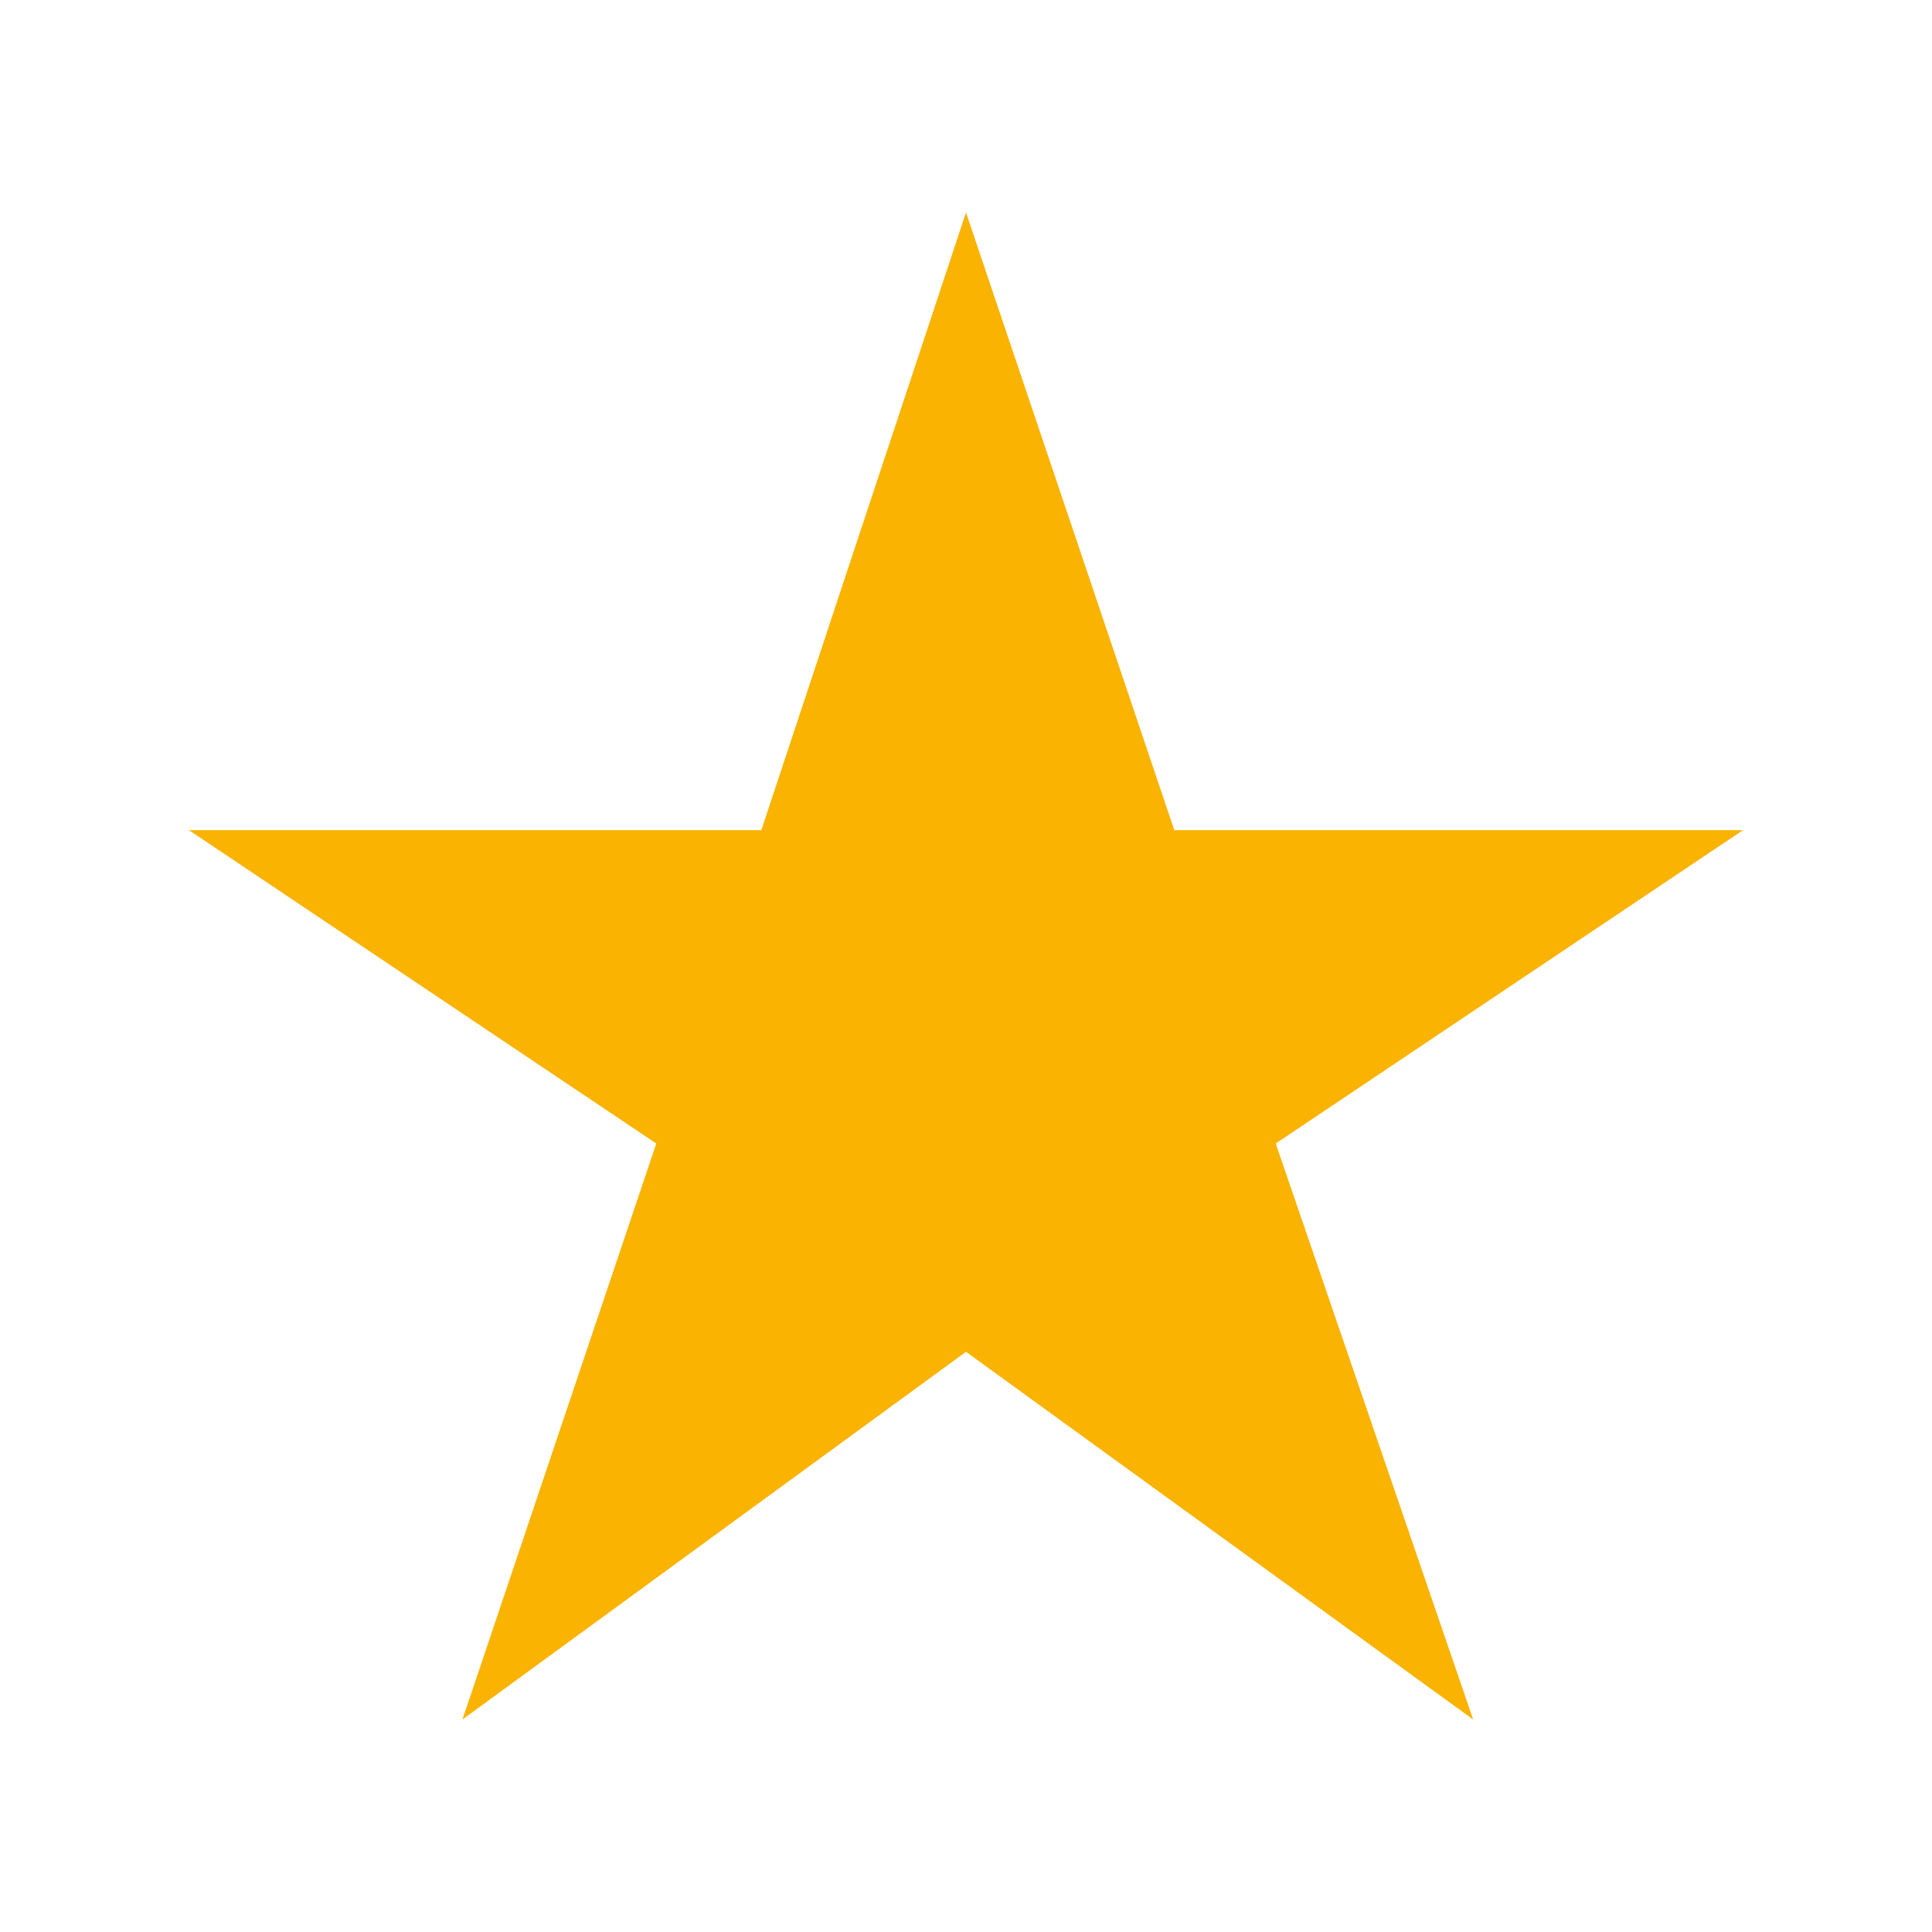 <svg width="32" height="32" viewBox="0 0 32 32" fill="none" xmlns="http://www.w3.org/2000/svg">
<path d="M7.66 28.48L10.87 18.94L3.13 13.75H12.61L16 3.52L19.45 13.75H28.87L21.13 18.94L24.4 28.48L16 22.39L7.66 28.48Z" fill="#f9b300"/>
</svg>
